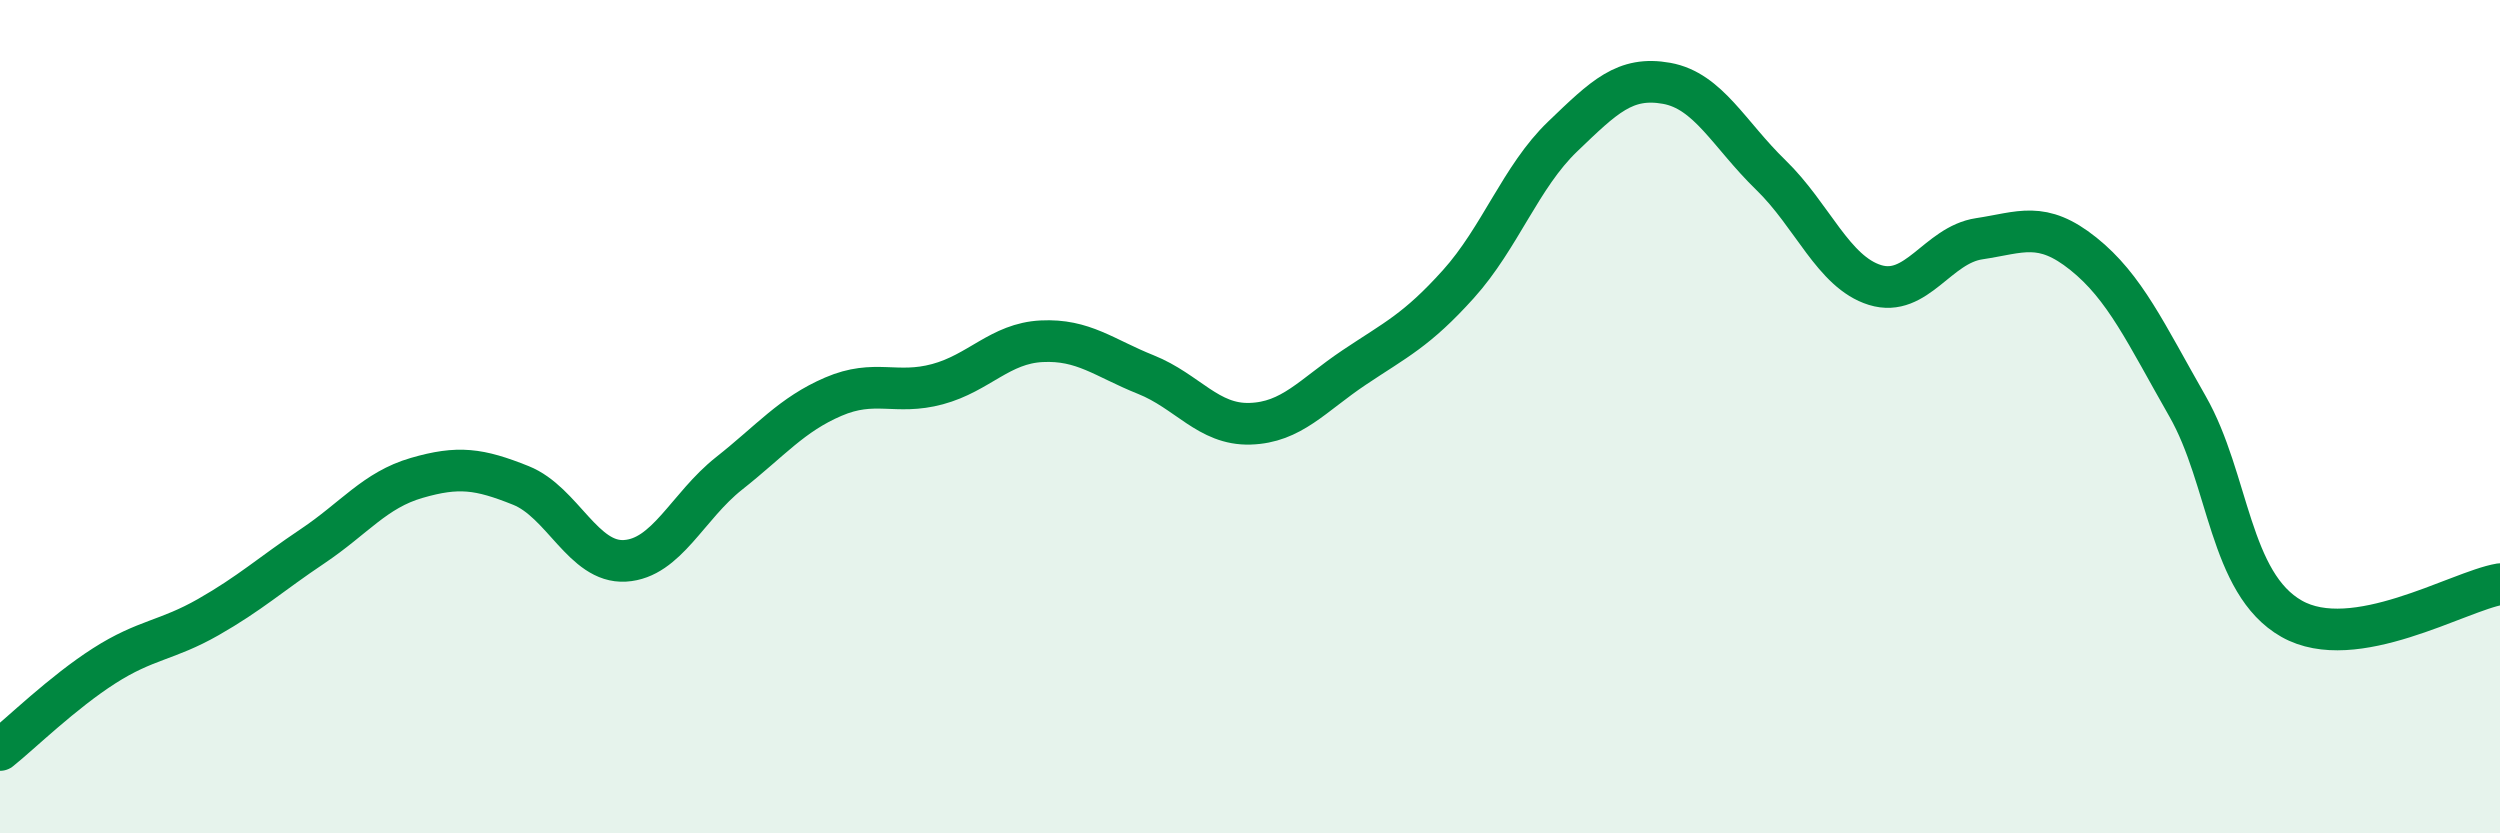 
    <svg width="60" height="20" viewBox="0 0 60 20" xmlns="http://www.w3.org/2000/svg">
      <path
        d="M 0,18 C 0.5,17.6 1.5,16.62 2.5,15.98 C 3.5,15.34 4,15.38 5,14.81 C 6,14.24 6.5,13.78 7.5,13.11 C 8.5,12.44 9,11.76 10,11.47 C 11,11.18 11.5,11.25 12.5,11.65 C 13.5,12.05 14,13.52 15,13.46 C 16,13.4 16.5,12.15 17.5,11.36 C 18.5,10.57 19,9.95 20,9.52 C 21,9.09 21.5,9.49 22.5,9.22 C 23.5,8.95 24,8.24 25,8.19 C 26,8.14 26.5,8.59 27.5,8.99 C 28.5,9.39 29,10.2 30,10.17 C 31,10.14 31.5,9.49 32.5,8.82 C 33.5,8.15 34,7.93 35,6.82 C 36,5.71 36.5,4.24 37.5,3.28 C 38.5,2.32 39,1.82 40,2 C 41,2.18 41.5,3.23 42.5,4.2 C 43.5,5.17 44,6.53 45,6.84 C 46,7.15 46.5,5.88 47.5,5.73 C 48.5,5.58 49,5.29 50,6.09 C 51,6.89 51.5,8 52.5,9.75 C 53.5,11.5 53.5,14 55,14.85 C 56.5,15.7 59,14.19 60,14.02L60 20L0 20Z"
        fill="#008740"
        opacity="0.1"
        stroke-linecap="round"
        stroke-linejoin="round"
      />
      <path
        d="M 0,18 C 0.5,17.6 1.5,16.62 2.5,15.98 C 3.5,15.34 4,15.38 5,14.81 C 6,14.24 6.5,13.78 7.5,13.11 C 8.5,12.44 9,11.76 10,11.47 C 11,11.18 11.5,11.25 12.5,11.65 C 13.5,12.05 14,13.52 15,13.46 C 16,13.4 16.5,12.15 17.5,11.36 C 18.5,10.57 19,9.95 20,9.52 C 21,9.09 21.5,9.49 22.5,9.22 C 23.5,8.95 24,8.24 25,8.19 C 26,8.14 26.5,8.59 27.5,8.99 C 28.5,9.39 29,10.2 30,10.17 C 31,10.14 31.5,9.49 32.5,8.82 C 33.5,8.15 34,7.93 35,6.82 C 36,5.71 36.5,4.24 37.5,3.28 C 38.5,2.32 39,1.82 40,2 C 41,2.18 41.5,3.23 42.5,4.2 C 43.5,5.17 44,6.53 45,6.84 C 46,7.15 46.5,5.88 47.5,5.73 C 48.5,5.58 49,5.29 50,6.09 C 51,6.89 51.5,8 52.5,9.75 C 53.5,11.5 53.5,14 55,14.85 C 56.5,15.7 59,14.19 60,14.02"
        stroke="#008740"
        stroke-width="1"
        fill="none"
        stroke-linecap="round"
        stroke-linejoin="round"
      />
    </svg>
  